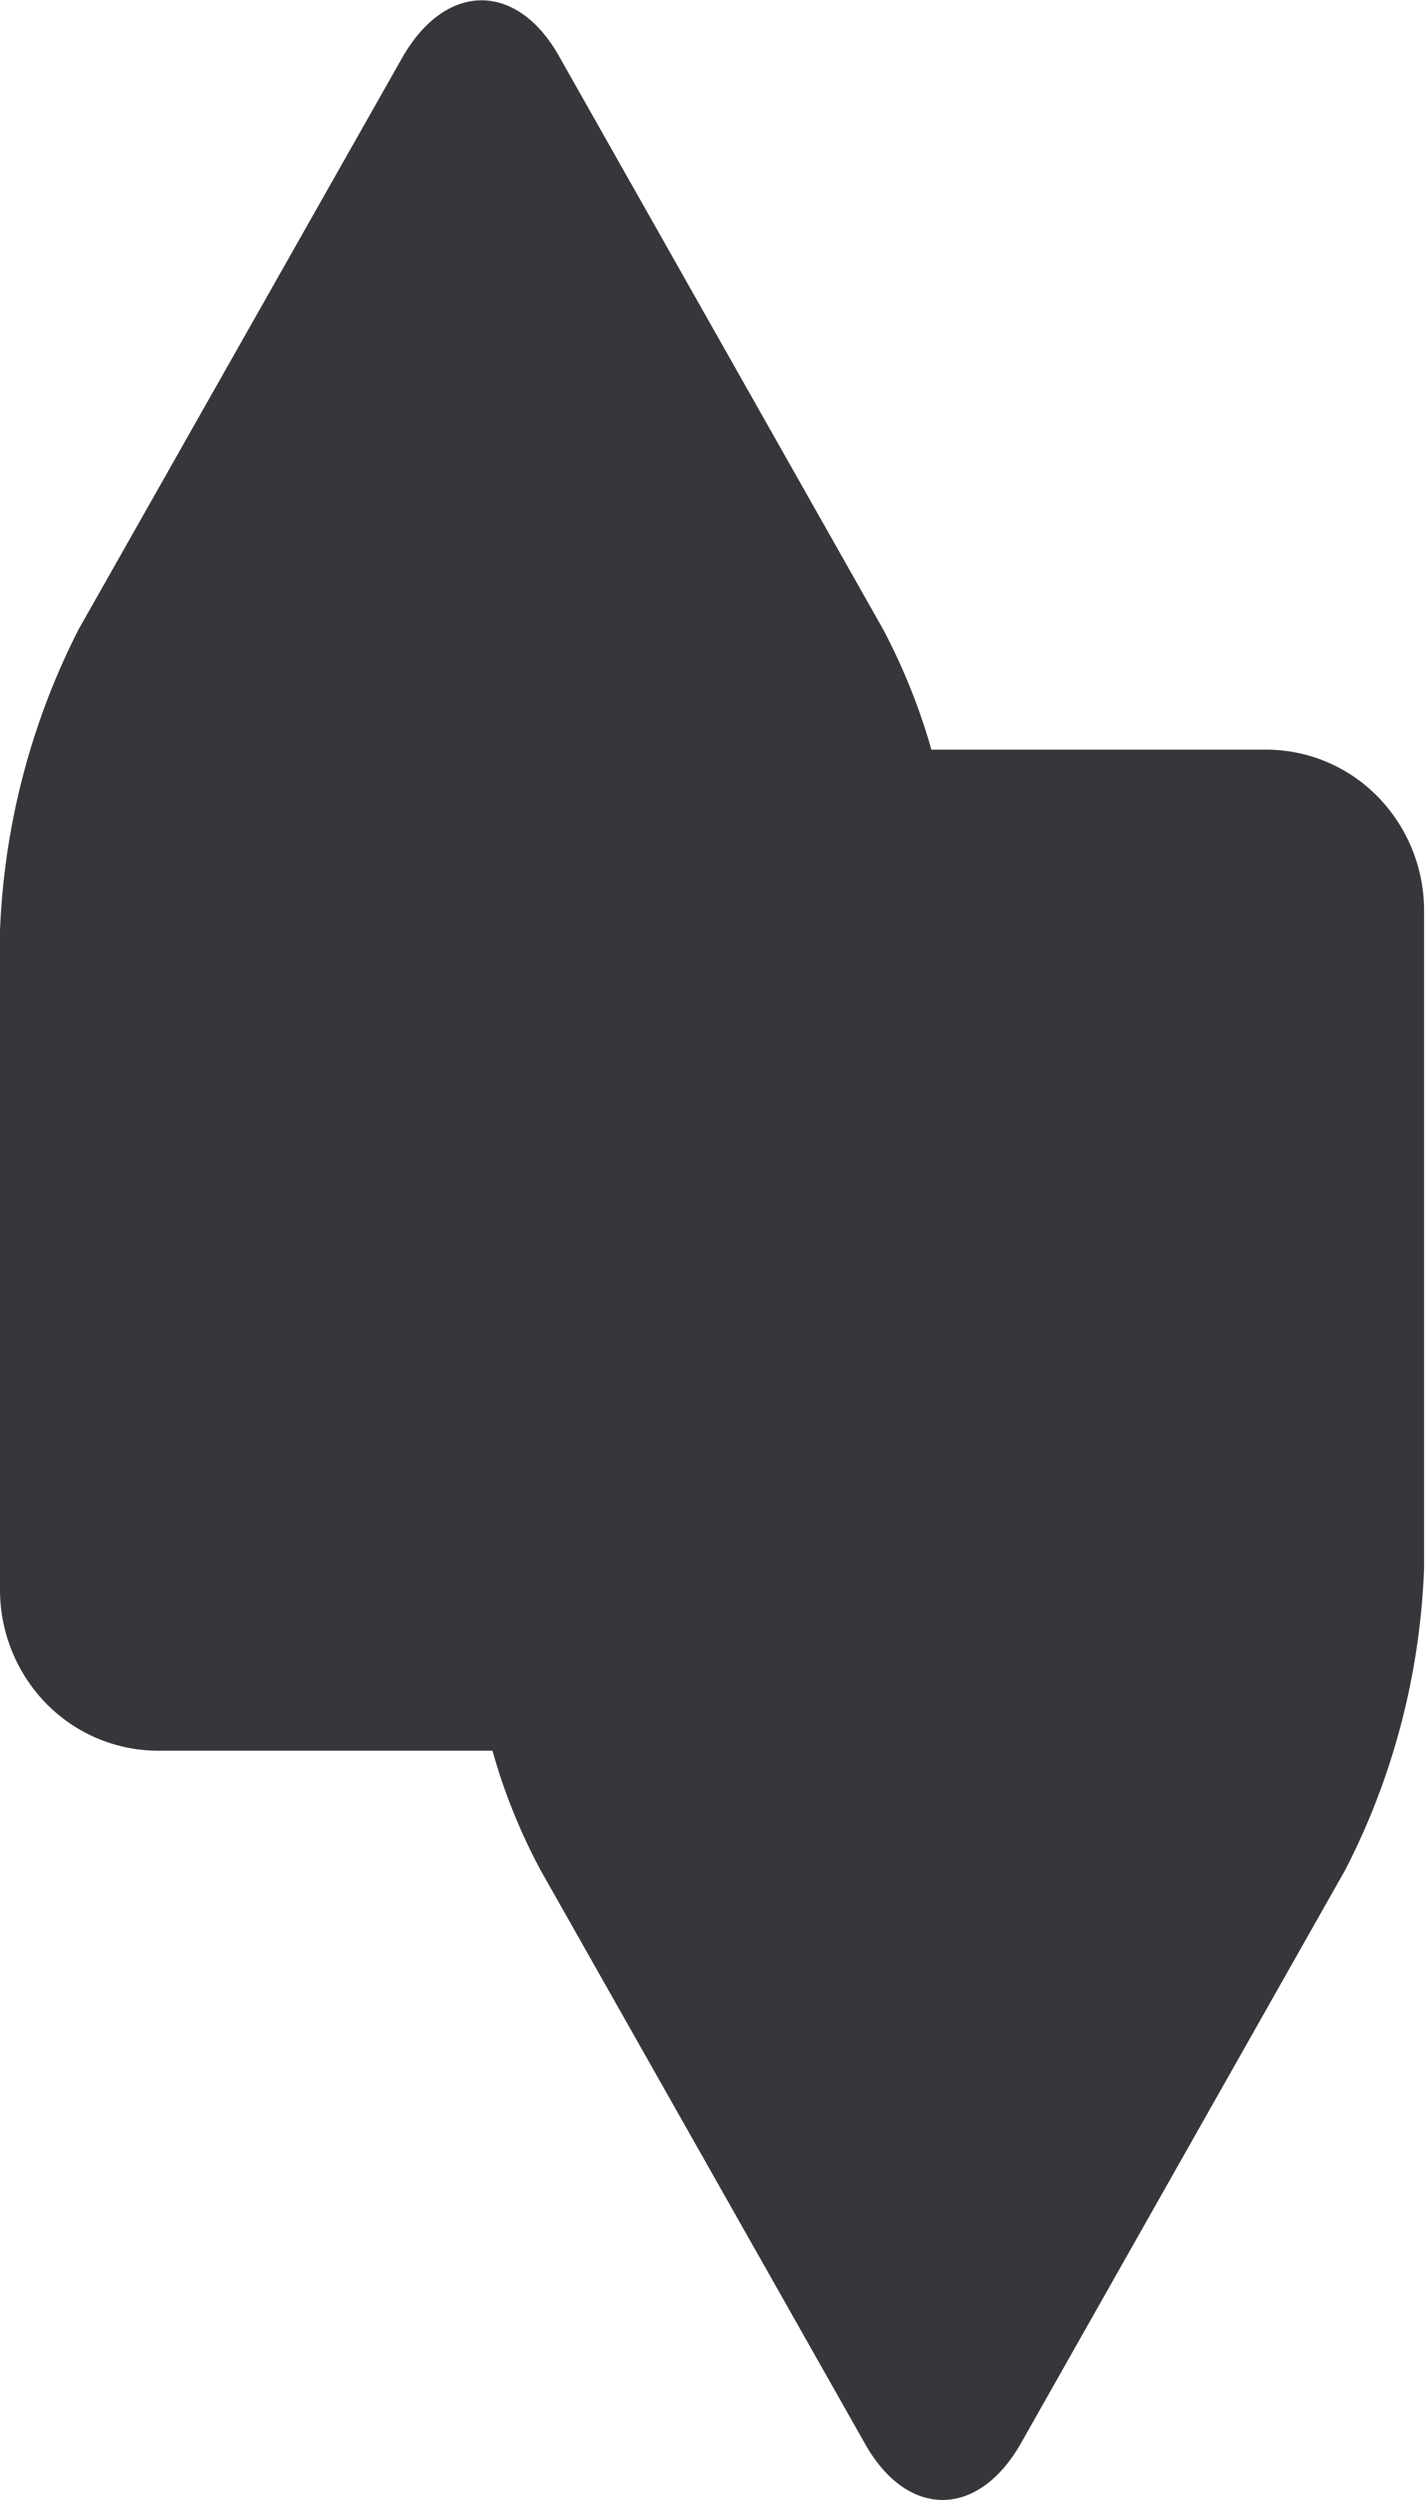 <svg width="8" height="14" fill="none" xmlns="http://www.w3.org/2000/svg"><path d="M7.093 4.198H5.218a3.492 3.492 0 00-.27-.673L3.136.322c-.236-.427-.638-.427-.882 0L.44 3.525A4.065 4.065 0 000 5.213v3.691c0 .238.094.467.259.636a.88.88 0 00.623.264h1.877c.065.233.156.458.27.67l1.813 3.204c.237.429.639.429.88 0l1.813-3.204c.27-.522.42-1.099.443-1.688V5.098a.911.911 0 00-.26-.637.875.875 0 00-.625-.263z" fill="#35373a"/></svg>